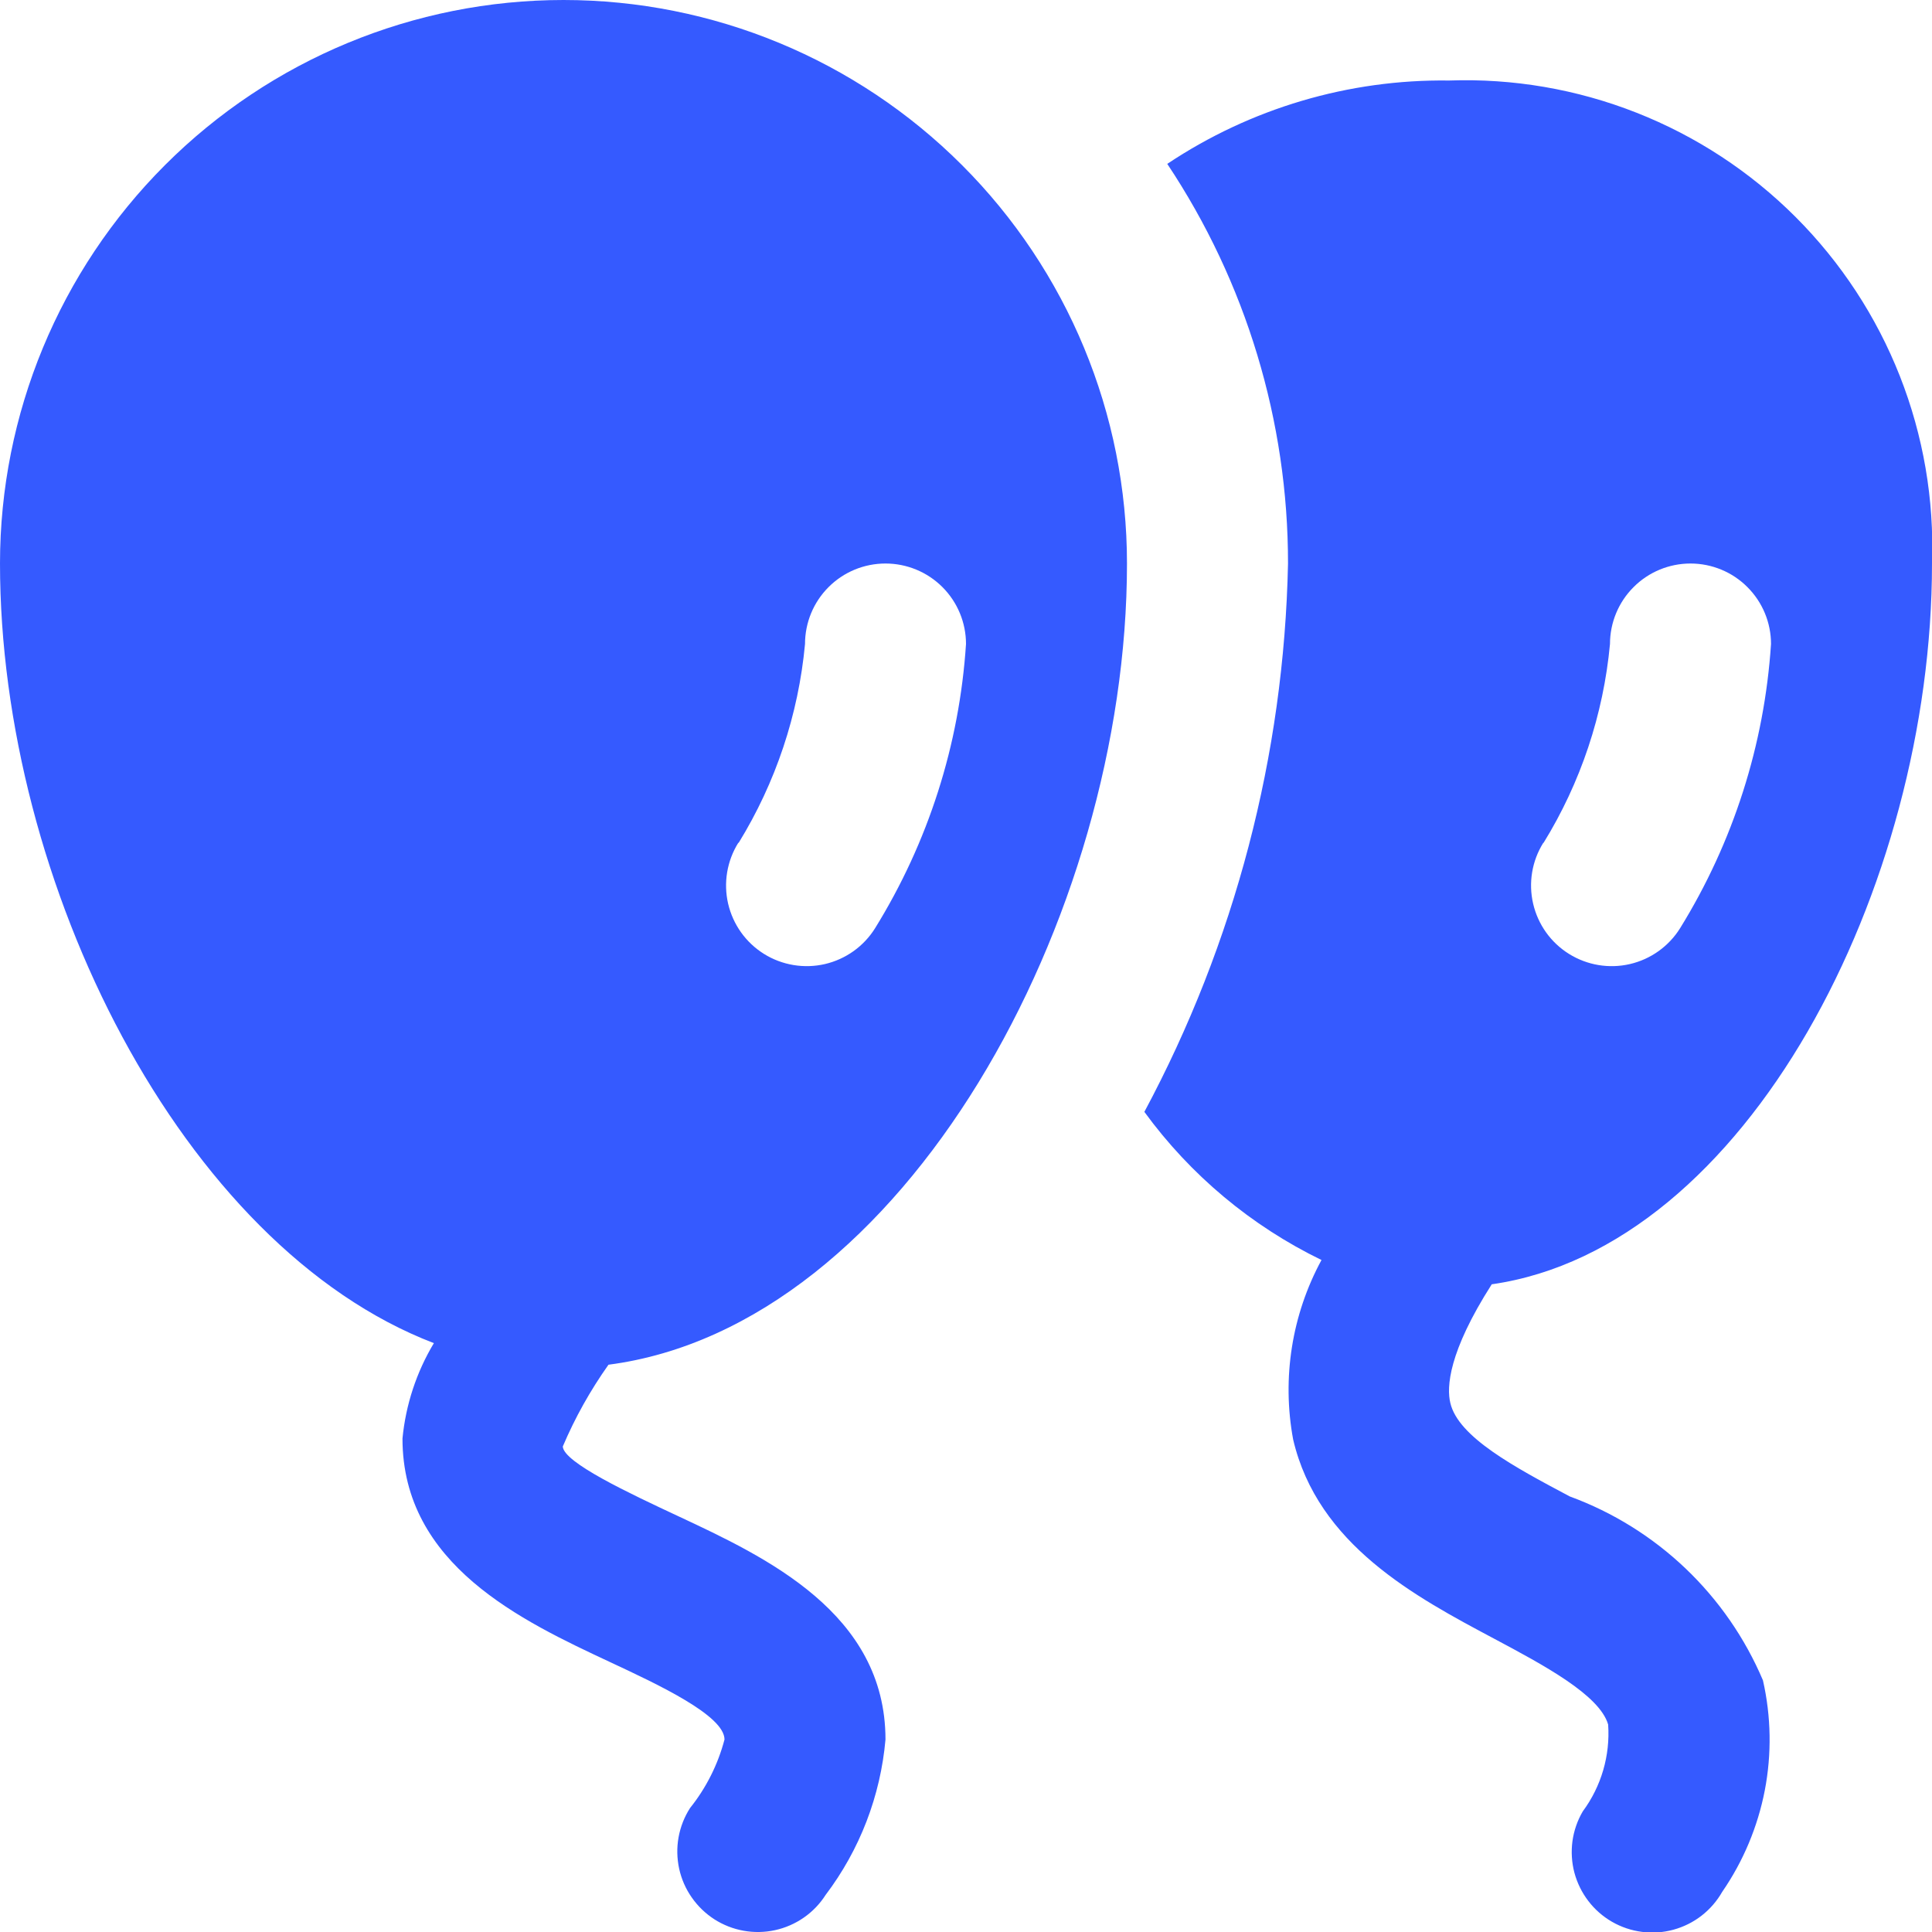 <svg width="40" height="40" viewBox="0 0 40 40" fill="none" xmlns="http://www.w3.org/2000/svg">
<g clip-path="url(#clip0_6295_45530)">
<path d="M23.333 11.667C23.333 8.572 22.104 5.605 19.916 3.417C17.728 1.229 14.761 0 11.667 0C8.572 0 5.605 1.229 3.417 3.417C1.229 5.605 0 8.572 0 11.667C0 18.285 3.762 25.808 8.983 27.808C8.622 28.41 8.4 29.085 8.333 29.783C8.333 32.402 10.815 33.562 12.627 34.41C13.627 34.877 15 35.518 15 36.015C14.864 36.532 14.621 37.016 14.287 37.433C14.168 37.618 14.088 37.823 14.049 38.039C14.01 38.254 14.015 38.475 14.061 38.689C14.108 38.903 14.196 39.106 14.322 39.285C14.447 39.465 14.606 39.618 14.79 39.737C15.162 39.975 15.614 40.056 16.046 39.962C16.26 39.915 16.462 39.827 16.642 39.702C16.822 39.577 16.975 39.418 17.093 39.233C17.801 38.298 18.23 37.183 18.333 36.015C18.333 33.397 15.852 32.237 14.04 31.39C13.04 30.922 11.667 30.28 11.652 29.948C11.905 29.351 12.223 28.784 12.598 28.255C18.712 27.458 23.333 19 23.333 11.667ZM15.293 17.45C16.061 16.201 16.531 14.793 16.667 13.333C16.667 12.891 16.842 12.467 17.155 12.155C17.467 11.842 17.891 11.667 18.333 11.667C18.775 11.667 19.199 11.842 19.512 12.155C19.824 12.467 20 12.891 20 13.333C19.864 15.419 19.218 17.439 18.118 19.217C18.002 19.403 17.851 19.564 17.672 19.692C17.494 19.819 17.292 19.91 17.079 19.96C16.865 20.009 16.644 20.016 16.428 19.98C16.211 19.944 16.004 19.866 15.818 19.75C15.632 19.634 15.471 19.483 15.343 19.304C15.216 19.126 15.125 18.924 15.075 18.71C15.026 18.497 15.019 18.276 15.055 18.059C15.091 17.843 15.169 17.636 15.285 17.45H15.293ZM32.5 30.982C31.363 30.378 30.19 29.753 30.027 29.045C29.95 28.723 29.985 27.998 30.885 26.59C36.167 25.833 40 18.375 40 11.667C40.047 10.341 39.82 9.02 39.334 7.785C38.848 6.551 38.113 5.43 37.175 4.492C36.237 3.554 35.116 2.819 33.881 2.333C32.647 1.847 31.326 1.62 30 1.667C27.926 1.639 25.892 2.241 24.167 3.393C25.799 5.844 26.669 8.722 26.667 11.667C26.585 15.633 25.566 19.523 23.693 23.02C24.646 24.327 25.905 25.38 27.36 26.087C26.745 27.221 26.538 28.533 26.773 29.802C27.283 31.985 29.305 33.06 30.93 33.925C31.957 34.472 33.118 35.092 33.295 35.705C33.339 36.347 33.153 36.984 32.77 37.502C32.659 37.691 32.586 37.901 32.556 38.119C32.527 38.337 32.54 38.558 32.596 38.771C32.653 38.983 32.75 39.182 32.884 39.357C33.017 39.532 33.184 39.678 33.374 39.788C33.565 39.898 33.775 39.969 33.993 39.997C34.211 40.026 34.432 40.011 34.645 39.953C34.857 39.895 35.055 39.797 35.229 39.662C35.403 39.527 35.548 39.359 35.657 39.168C36.092 38.537 36.392 37.821 36.538 37.068C36.683 36.314 36.67 35.538 36.5 34.79C36.129 33.915 35.583 33.126 34.895 32.471C34.207 31.816 33.392 31.309 32.5 30.982ZM31.958 17.45C32.727 16.202 33.197 14.793 33.333 13.333C33.333 12.891 33.509 12.467 33.822 12.155C34.134 11.842 34.558 11.667 35 11.667C35.442 11.667 35.866 11.842 36.178 12.155C36.491 12.467 36.667 12.891 36.667 13.333C36.53 15.419 35.884 17.439 34.785 19.217C34.551 19.592 34.177 19.86 33.745 19.96C33.314 20.06 32.861 19.984 32.485 19.75C32.109 19.516 31.842 19.142 31.742 18.71C31.642 18.279 31.717 17.826 31.952 17.45H31.958Z" fill="#355AFF"/>
</g>
<defs>
<clipPath id="clip0_6295_45530">
<rect width="40" height="40" fill="white"/>
</clipPath>
</defs>
</svg>
